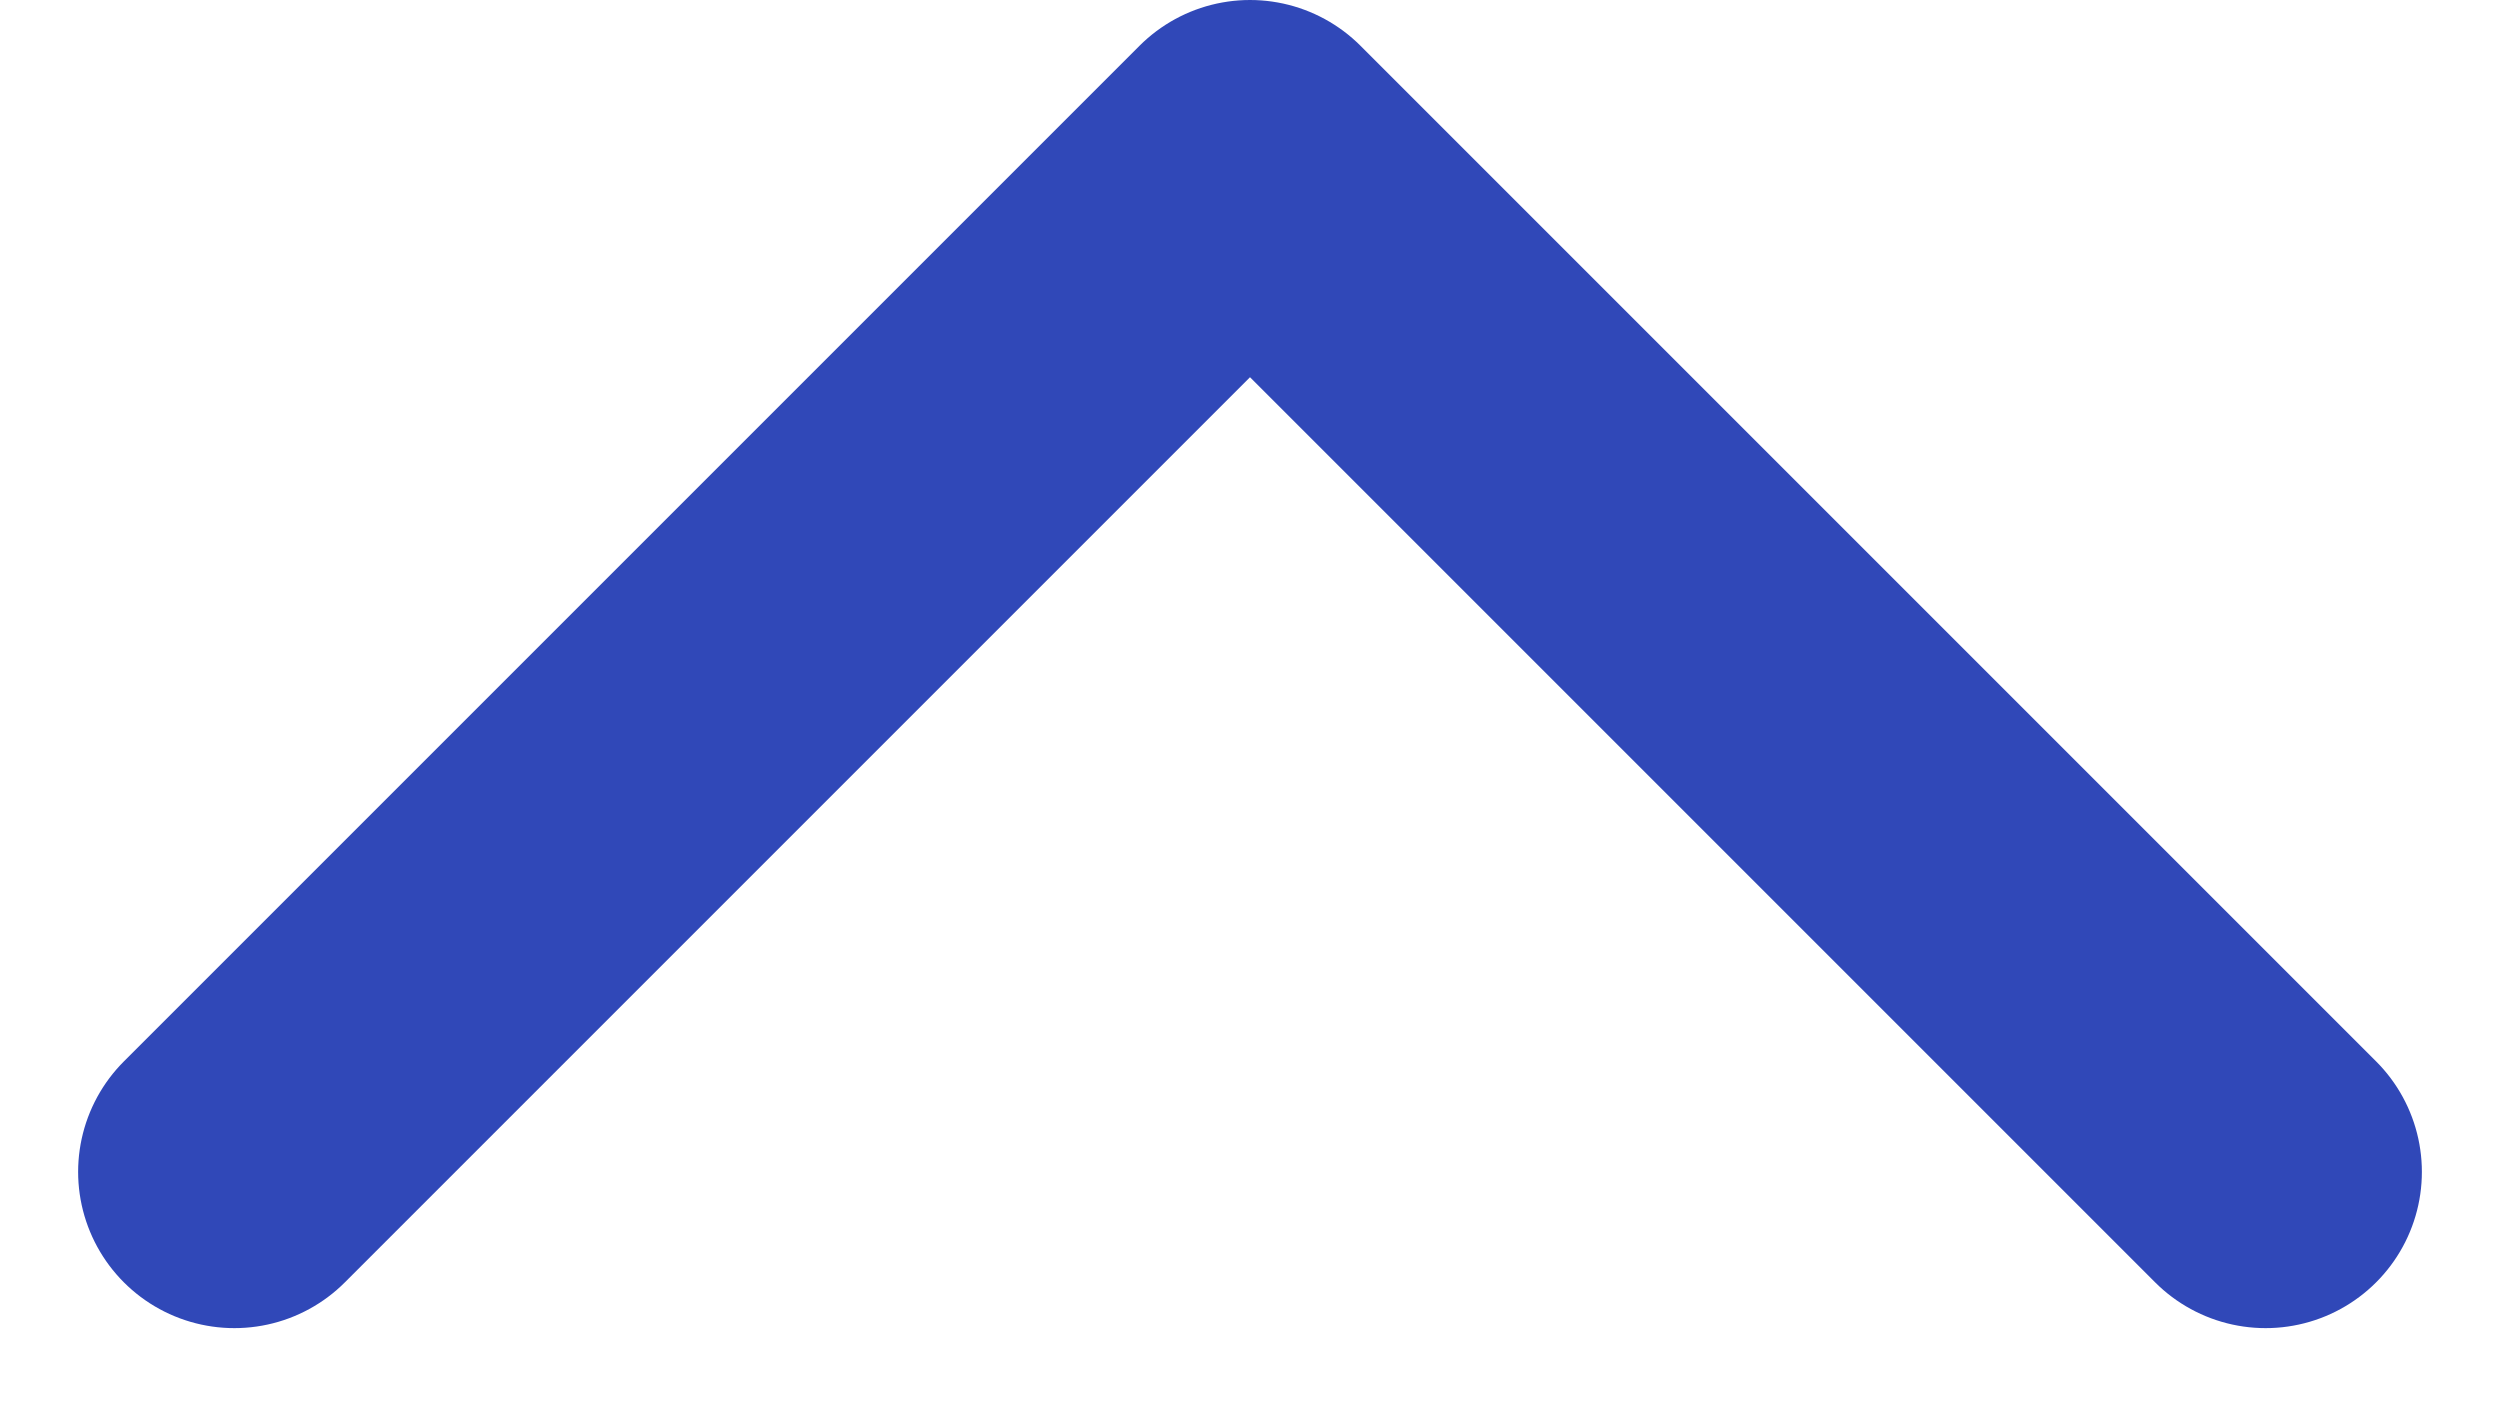 <svg width="16" height="9" viewBox="0 0 16 9" fill="none" xmlns="http://www.w3.org/2000/svg">
    <path d="M14.5 7.5L8 1L1.5 7.5" stroke="#3048B8" stroke-width="2" stroke-linecap="round" stroke-linejoin="round"/>
</svg>
